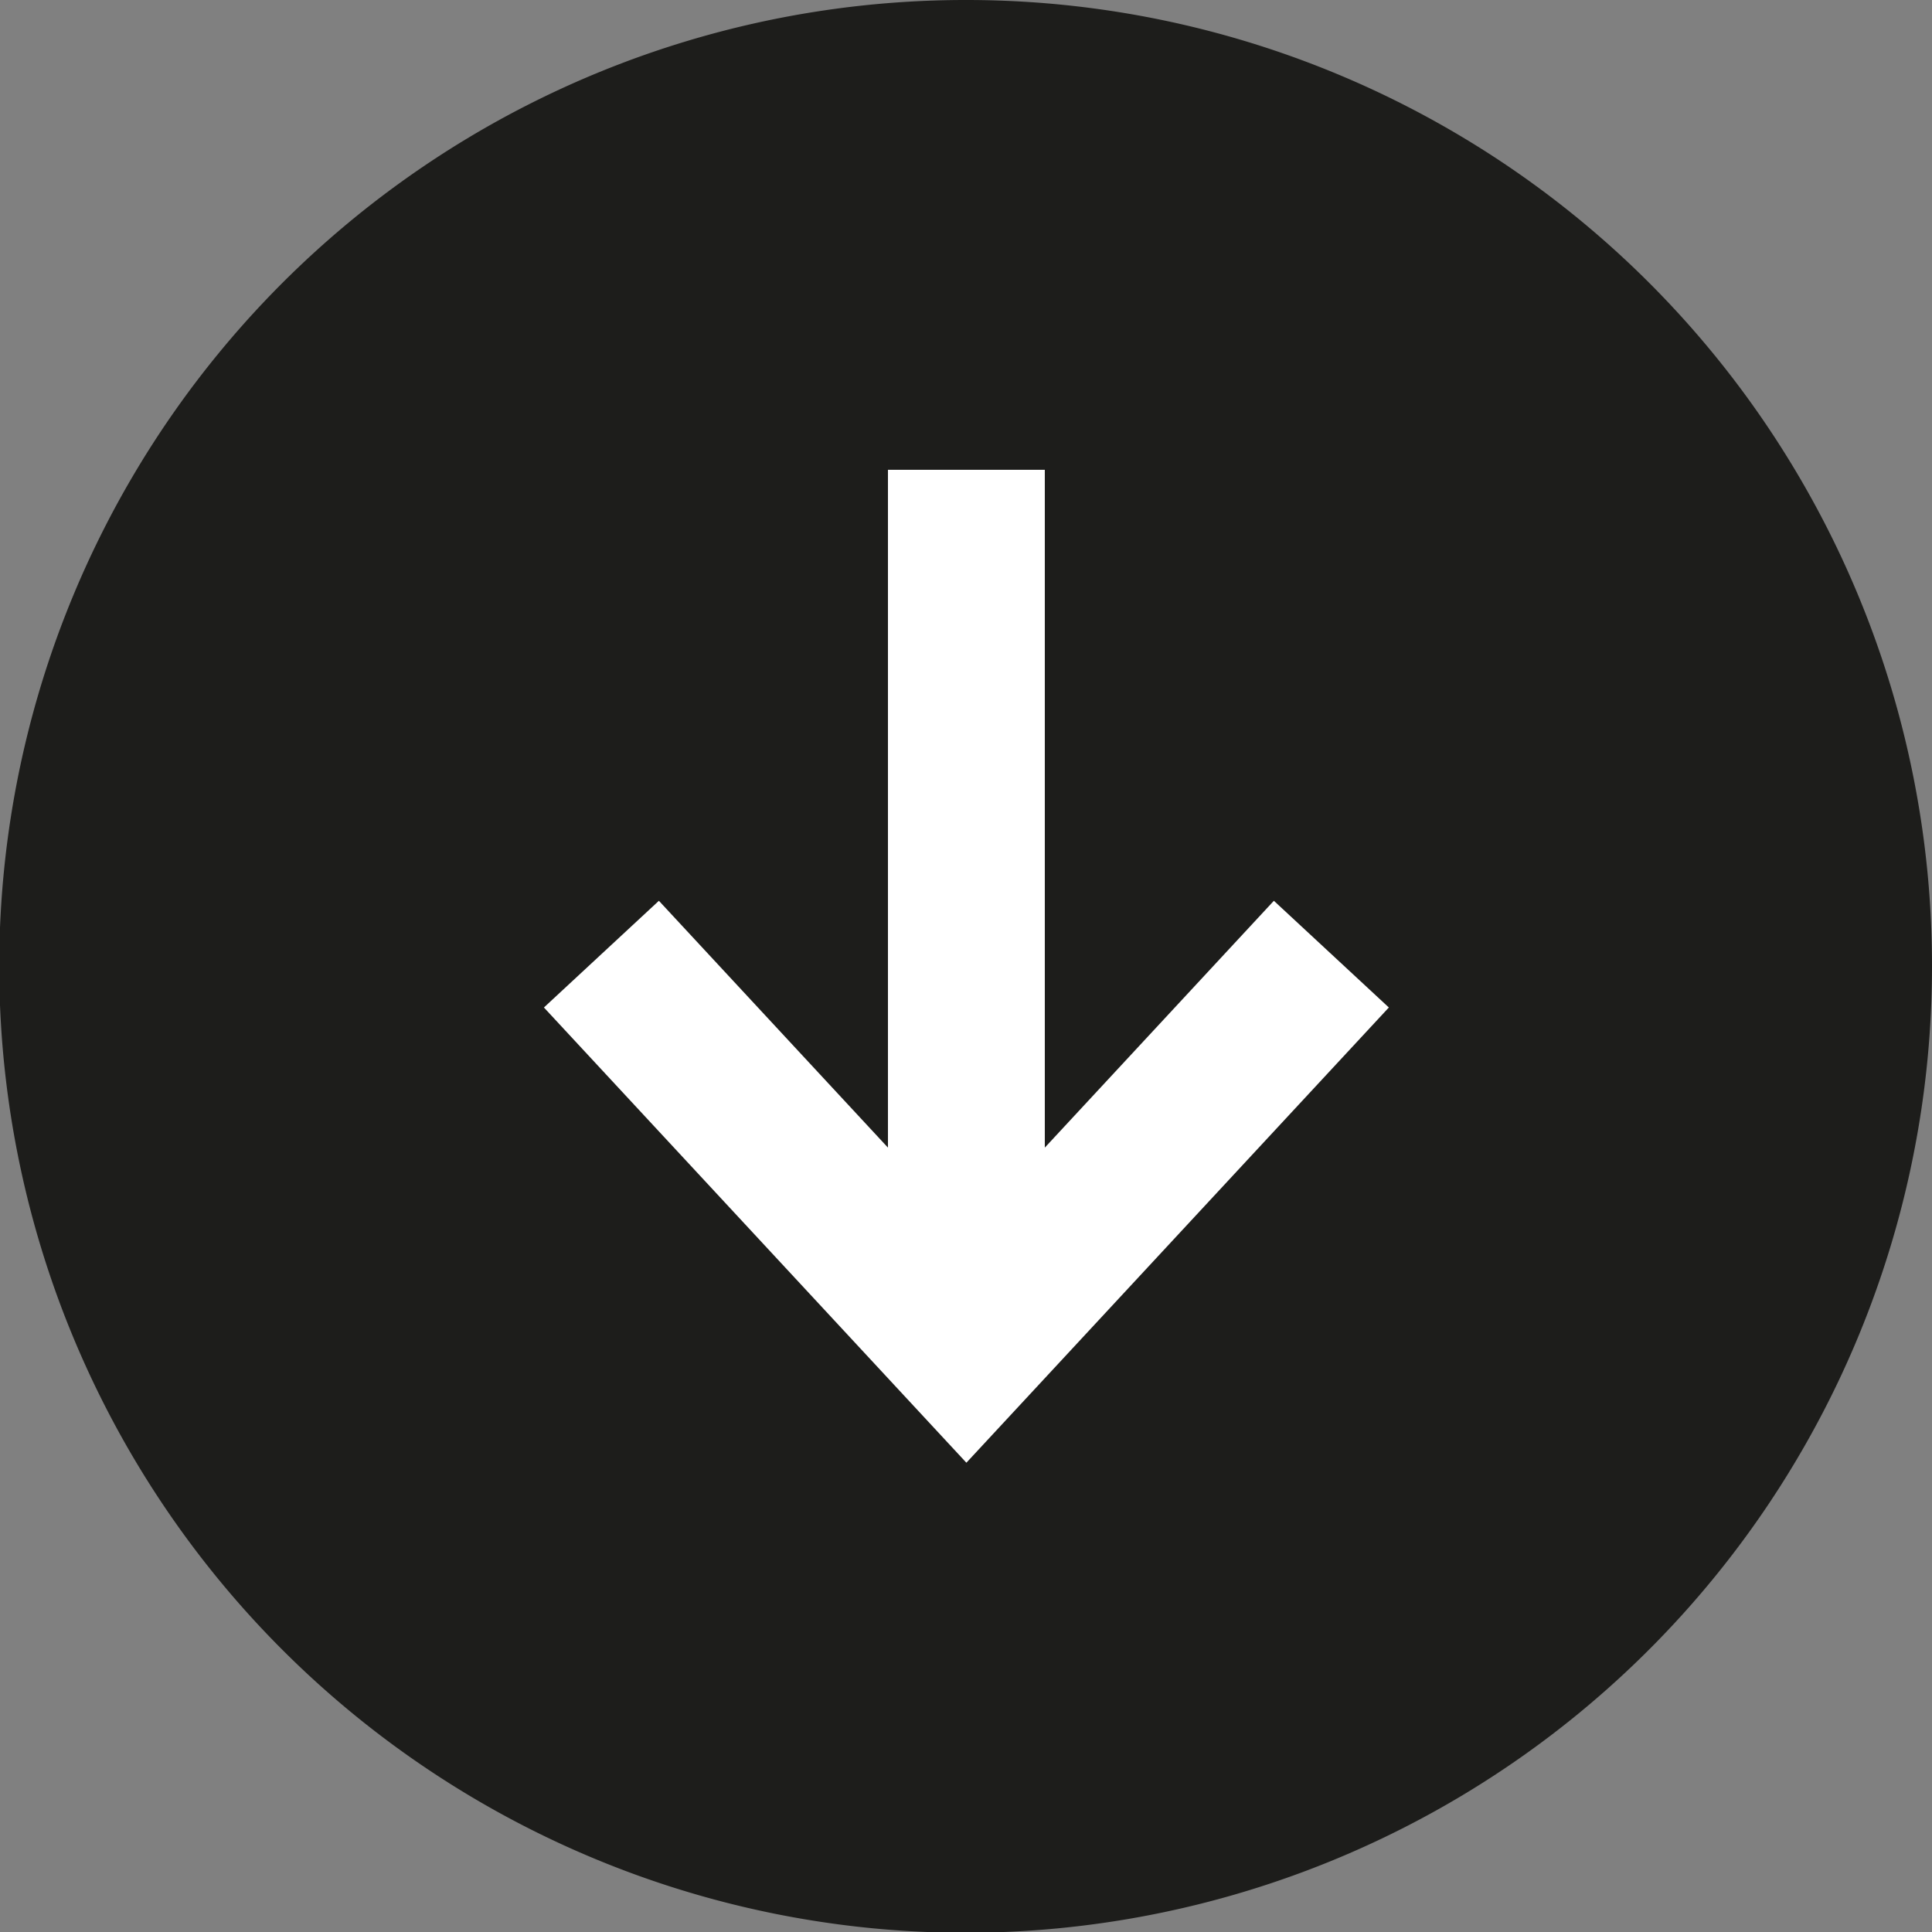 <svg xmlns="http://www.w3.org/2000/svg" xmlns:xlink="http://www.w3.org/1999/xlink" viewBox="0 0 25.25 25.25"><rect x="0" y="0" width="25.25" height="25.25" fill="#808080" stroke="none"/><defs><style>.cls-1,.cls-4{fill:none;}.cls-2{clip-path:url(#clip-path);}.cls-3{fill:#1d1d1b;}.cls-4{stroke:#fff;stroke-width:2.05px;}</style><clipPath id="clip-path" transform="translate(0 0)"><rect class="cls-1" width="25.25" height="25.25"/></clipPath></defs><g id="Camada_2" data-name="Camada 2"><g id="Camada_1-2" data-name="Camada 1"><g class="cls-2"><path class="cls-3" d="M25.25,12.63A12.63,12.63,0,1,1,12.63,0,12.62,12.62,0,0,1,25.25,12.63" transform="translate(0 0)"/></g><line class="cls-4" x1="12.63" y1="6.14" x2="12.63" y2="17.61"/><polyline class="cls-4" points="7.86 12.47 12.63 17.61 17.4 12.47"/></g></g></svg>